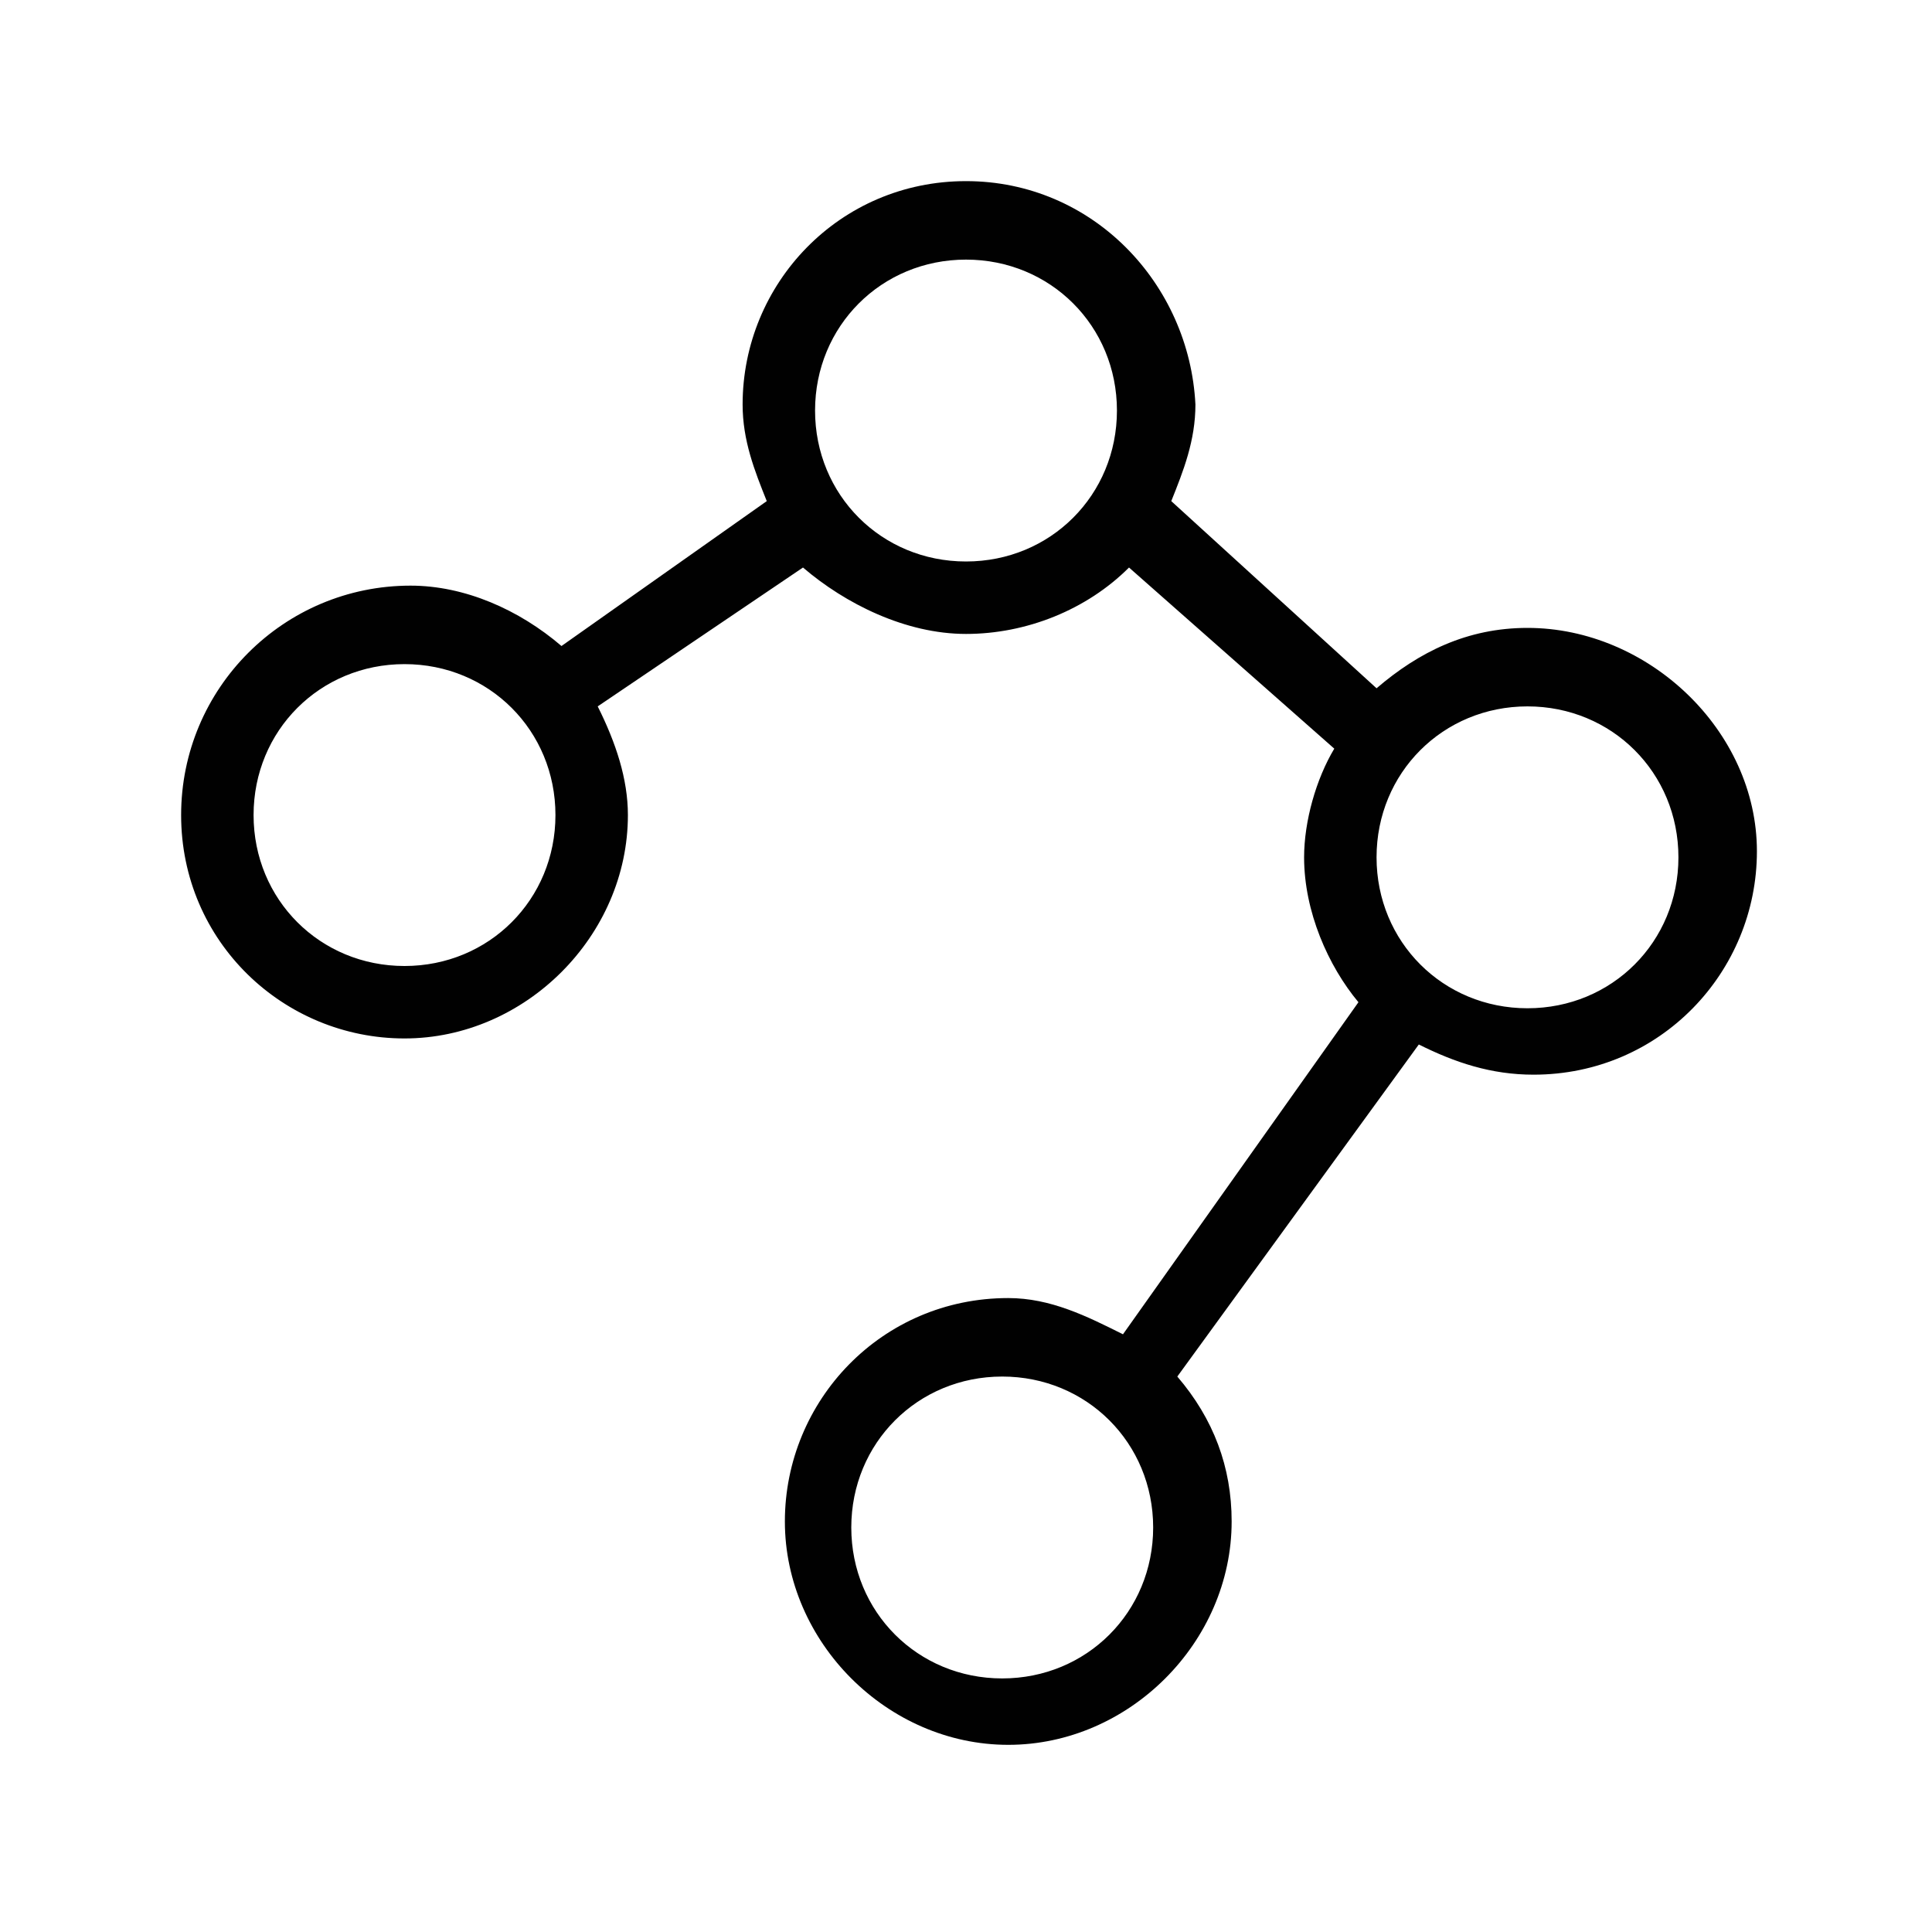 <?xml version="1.0" encoding="utf-8"?>
<!-- Generator: Adobe Illustrator 19.2.1, SVG Export Plug-In . SVG Version: 6.00 Build 0)  -->
<svg version="1.1" id="Layer_1" xmlns="http://www.w3.org/2000/svg" xmlns:xlink="http://www.w3.org/1999/xlink" x="0px" y="0px"
	 viewBox="0 0 32 32" style="enable-background:new 0 0 32 32;" xml:space="preserve">
<style type="text/css">
	.st0{fill:#010101;}
</style>
<path class="st0" d="M25.3,10.4c-1,0-1.8,0.4-2.5,1l-3.4-3.1c0.2-0.5,0.4-1,0.4-1.6C19.7,4.7,18.1,3,16,3s-3.7,1.7-3.7,3.7
	c0,0.6,0.2,1.1,0.4,1.6l-3.4,2.4c-0.7-0.6-1.6-1-2.5-1C4.7,9.7,3,11.4,3,13.5s1.7,3.7,3.7,3.7s3.7-1.7,3.7-3.7
	c0-0.6-0.2-1.2-0.5-1.8l3.4-2.3C14,10,15,10.5,16,10.5c1,0,2-0.4,2.7-1.1l3.4,3c-0.3,0.5-0.5,1.2-0.5,1.8c0,0.9,0.4,1.8,0.9,2.4
	l-3.9,5.5c-0.6-0.3-1.2-0.6-1.9-0.6c-2.1,0-3.7,1.7-3.7,3.7s1.7,3.7,3.7,3.7s3.7-1.7,3.7-3.7c0-0.9-0.3-1.7-0.9-2.4l4-5.5
	c0.6,0.3,1.2,0.5,1.9,0.5c2.1,0,3.7-1.7,3.7-3.7S27.3,10.4,25.3,10.4z M6.7,16c-1.4,0-2.5-1.1-2.5-2.5s1.1-2.5,2.5-2.5
	s2.5,1.1,2.5,2.5S8.1,16,6.7,16z M16,9.3c-1.4,0-2.5-1.1-2.5-2.5s1.1-2.5,2.5-2.5c1.4,0,2.5,1.1,2.5,2.5S17.4,9.3,16,9.3z
	 M16.6,27.8c-1.4,0-2.5-1.1-2.5-2.5c0-1.4,1.1-2.5,2.5-2.5s2.5,1.1,2.5,2.5C19.1,26.7,18,27.8,16.6,27.8z M25.3,16.7
	c-1.4,0-2.5-1.1-2.5-2.5s1.1-2.5,2.5-2.5s2.5,1.1,2.5,2.5S26.7,16.7,25.3,16.7z"/>
</svg>
